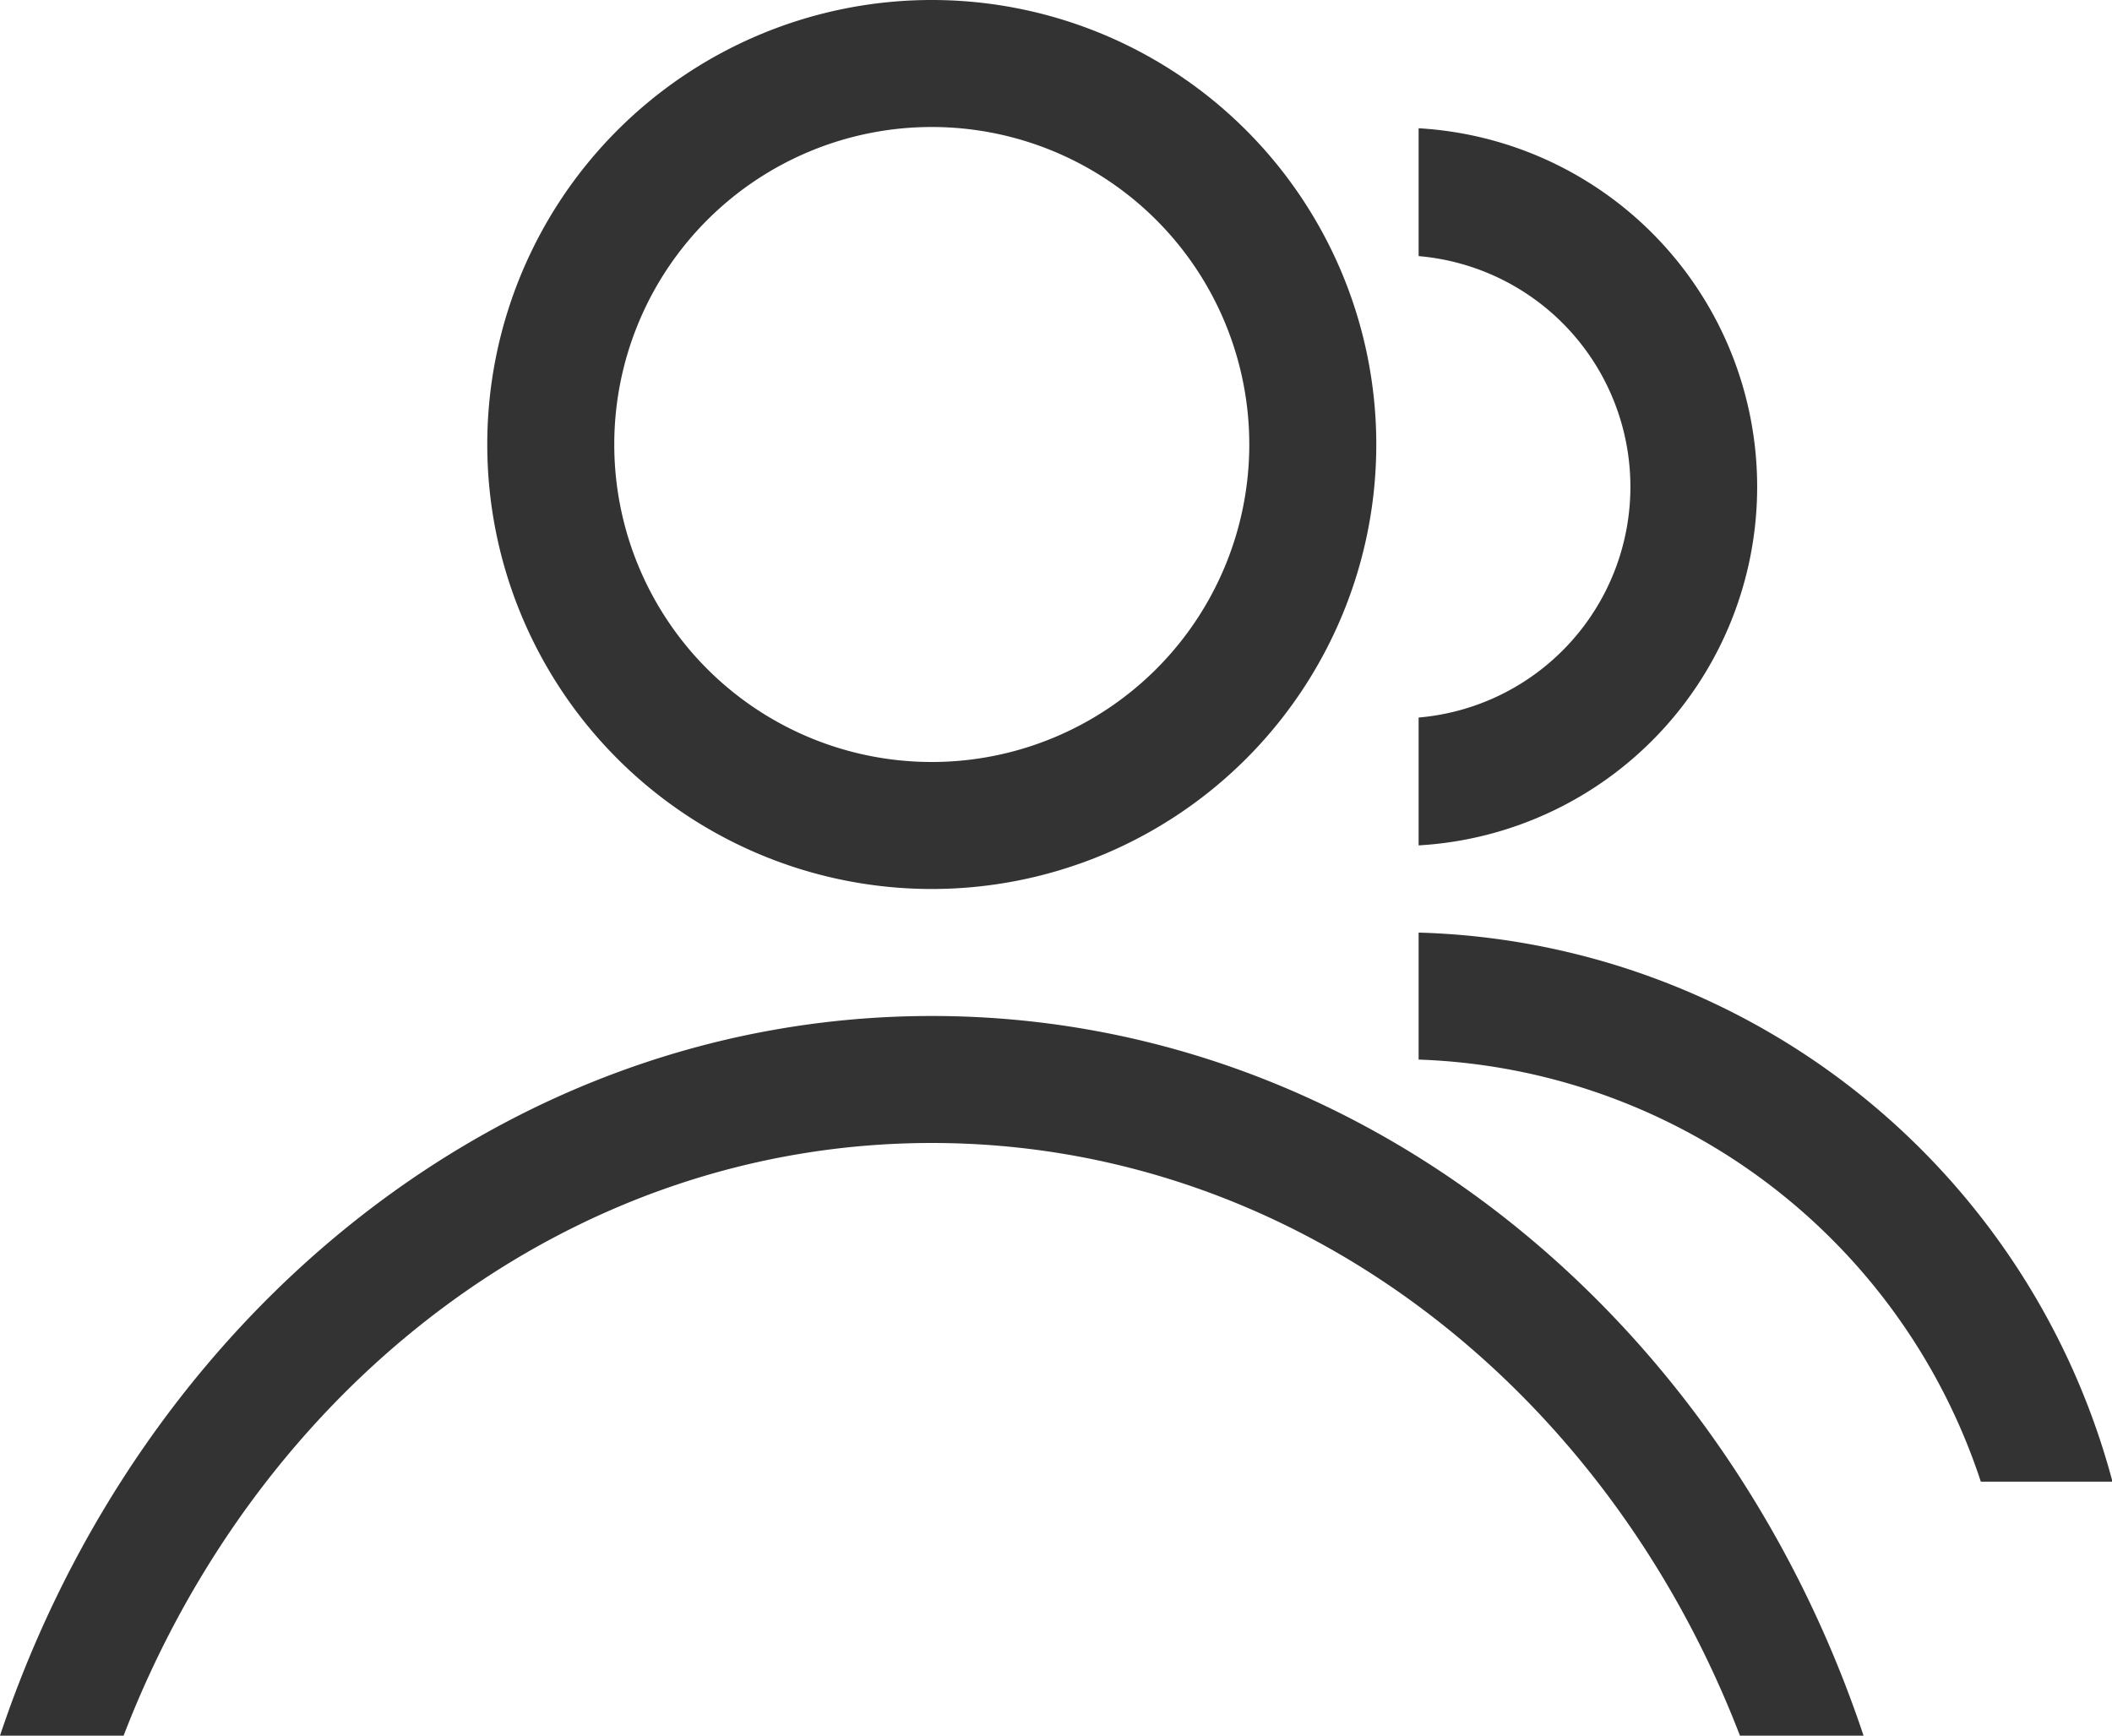 <?xml version="1.0" standalone="no"?><!DOCTYPE svg PUBLIC "-//W3C//DTD SVG 1.1//EN" "http://www.w3.org/Graphics/SVG/1.1/DTD/svg11.dtd"><svg t="1732242974923" class="icon" viewBox="0 0 1246 1024" version="1.1" xmlns="http://www.w3.org/2000/svg" p-id="14022" xmlns:xlink="http://www.w3.org/1999/xlink" width="155.75" height="128"><path d="M1026.498 1024C947.575 818.7 764.254 674.341 549.713 674.341S151.852 818.7 72.929 1024H0C82.669 776.492 297.21 599.415 549.713 599.415s467.044 177.077 549.713 424.585h-72.929zM549.713 524.488a262.244 262.244 0 1 1 262.244-262.244A262.244 262.244 0 0 1 549.713 524.488z m0-449.561a187.317 187.317 0 1 0 187.317 187.317A187.317 187.317 0 0 0 549.713 74.927z m618.896 799.22a362.146 362.146 0 0 0-331.676-249.007v-74.927A436.324 436.324 0 0 1 1246.283 874.146h-77.674zM836.933 498.763v-75.426a136.617 136.617 0 0 0 0-272.234V75.676a211.893 211.893 0 0 1 0 423.087z" fill="#333333" p-id="14023"></path></svg>